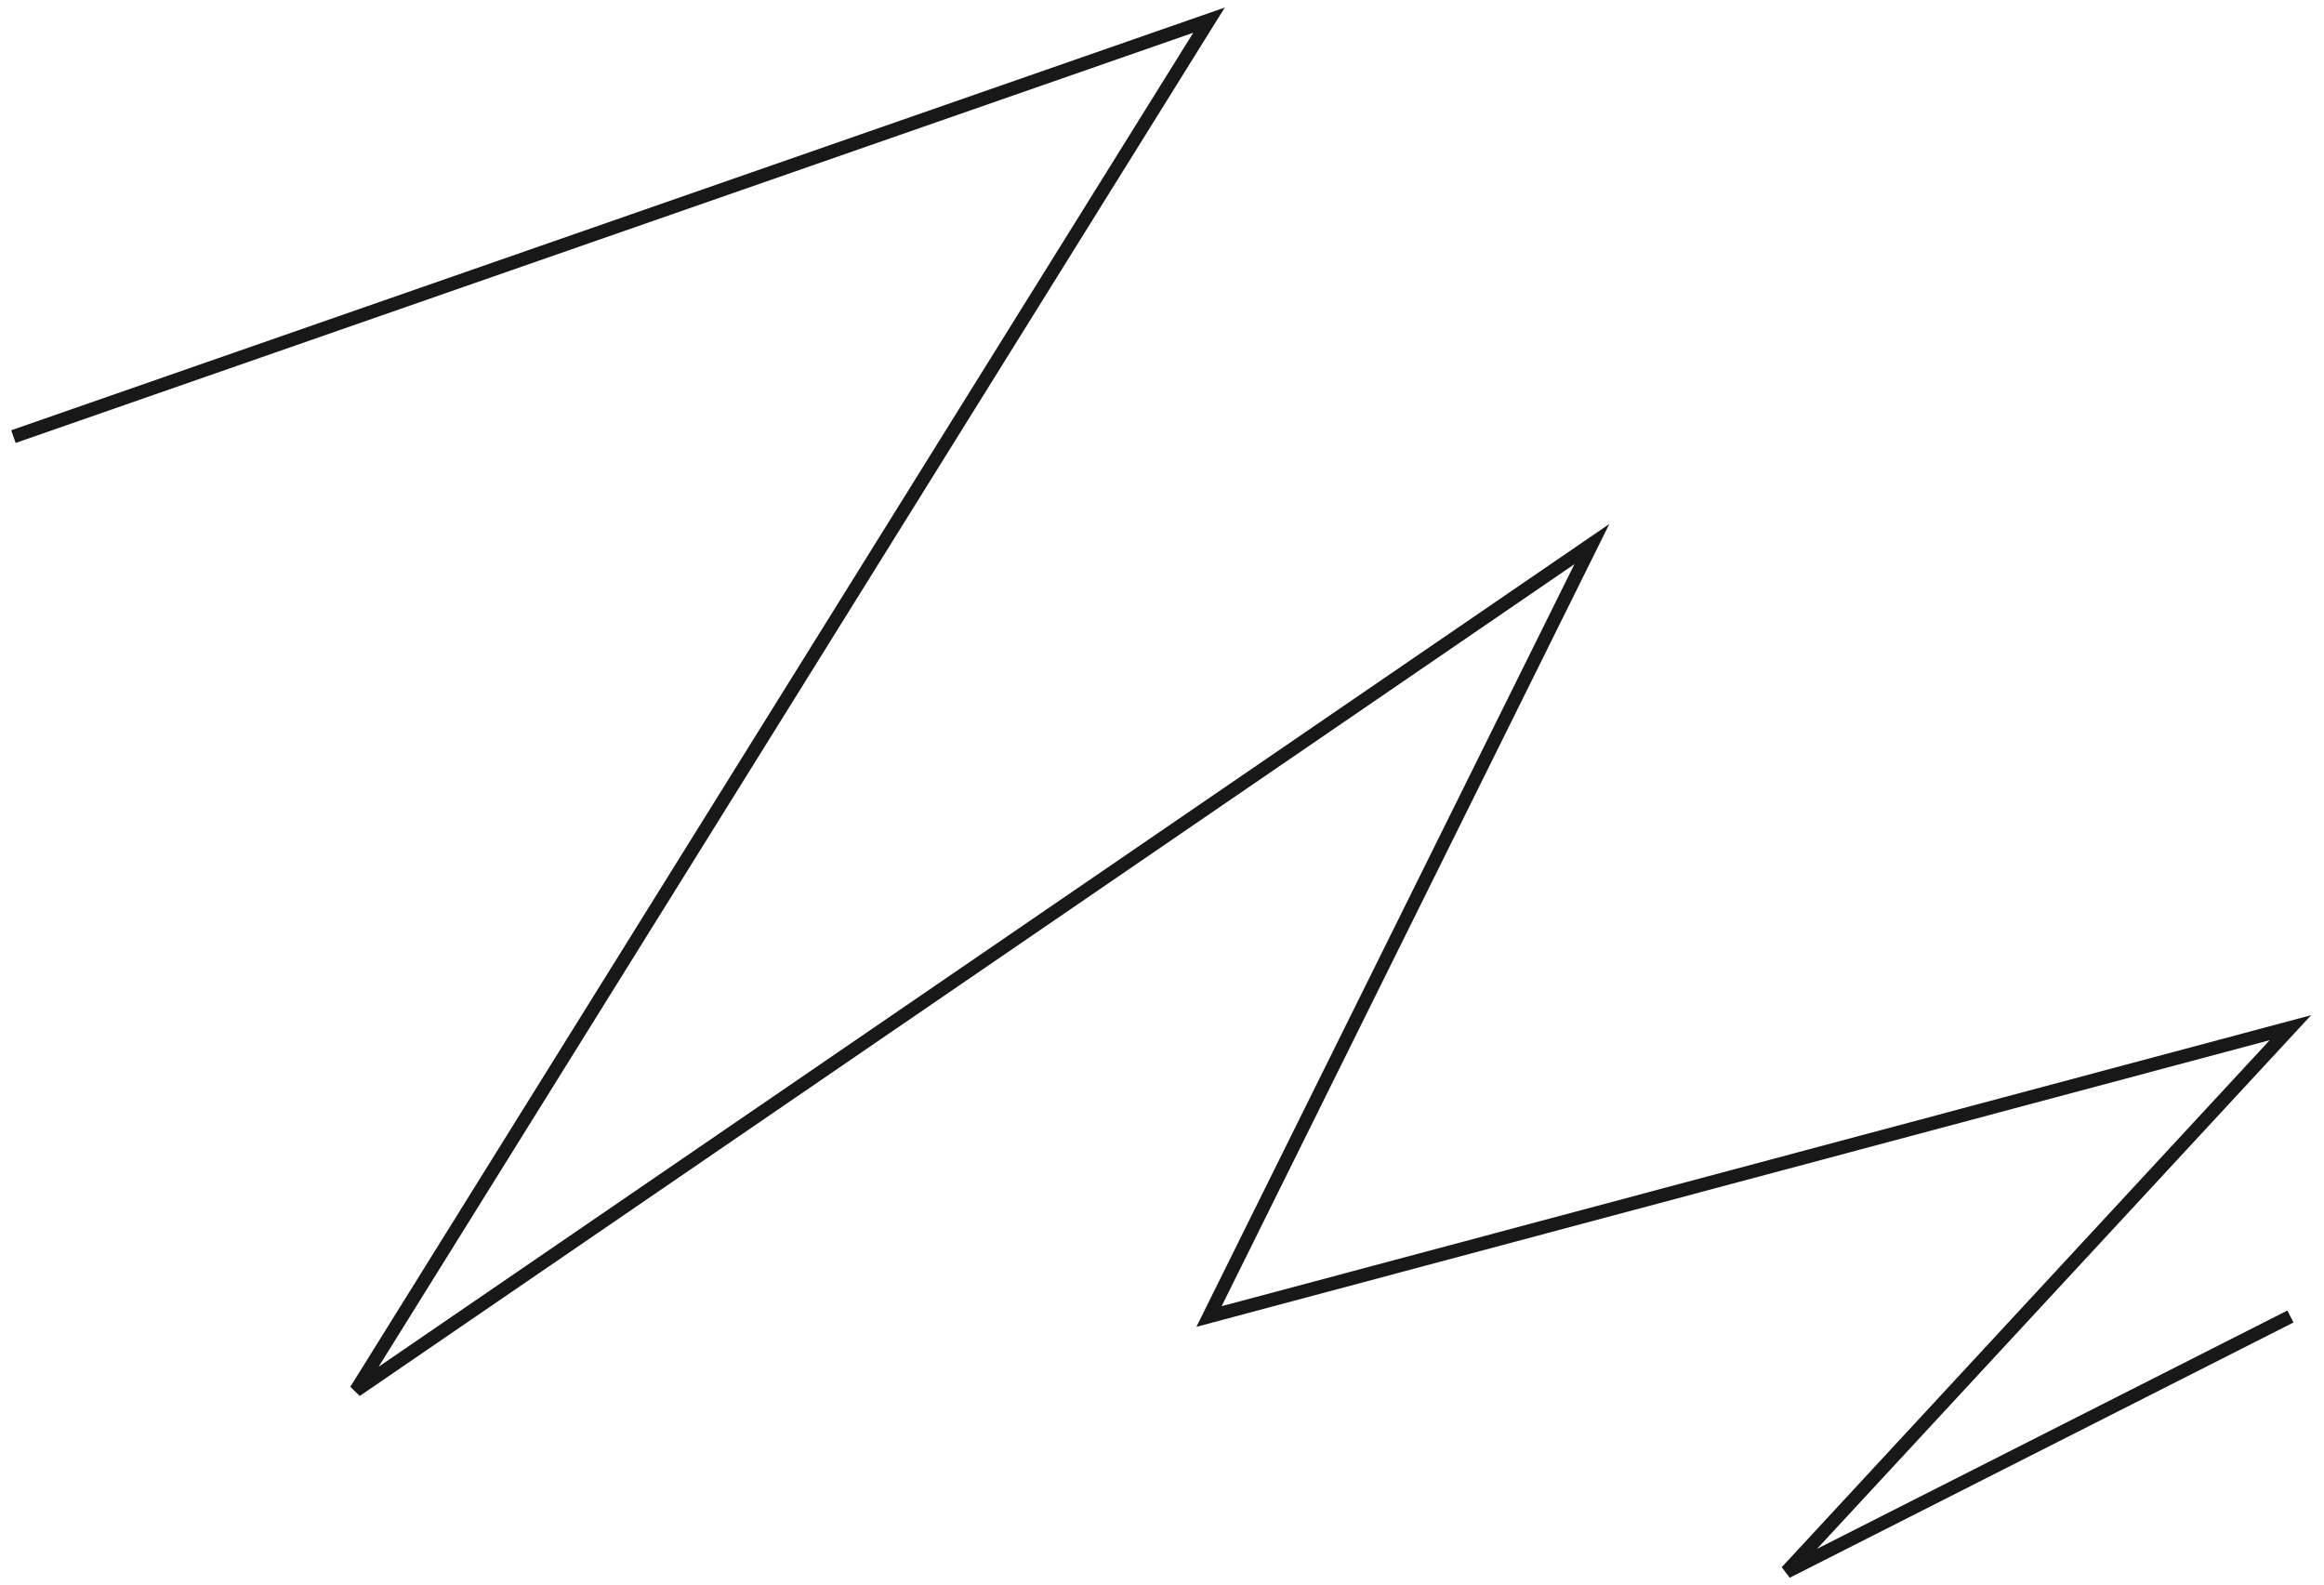 <?xml version="1.0" encoding="UTF-8"?> <svg xmlns="http://www.w3.org/2000/svg" width="173" height="118" viewBox="0 0 173 118" fill="none"> <path d="M1 32.5L90 1.5L26.5 103.5L118.5 40.5L90 98L170.5 76.5L133 117L170.5 98" stroke="#181818"></path> </svg> 